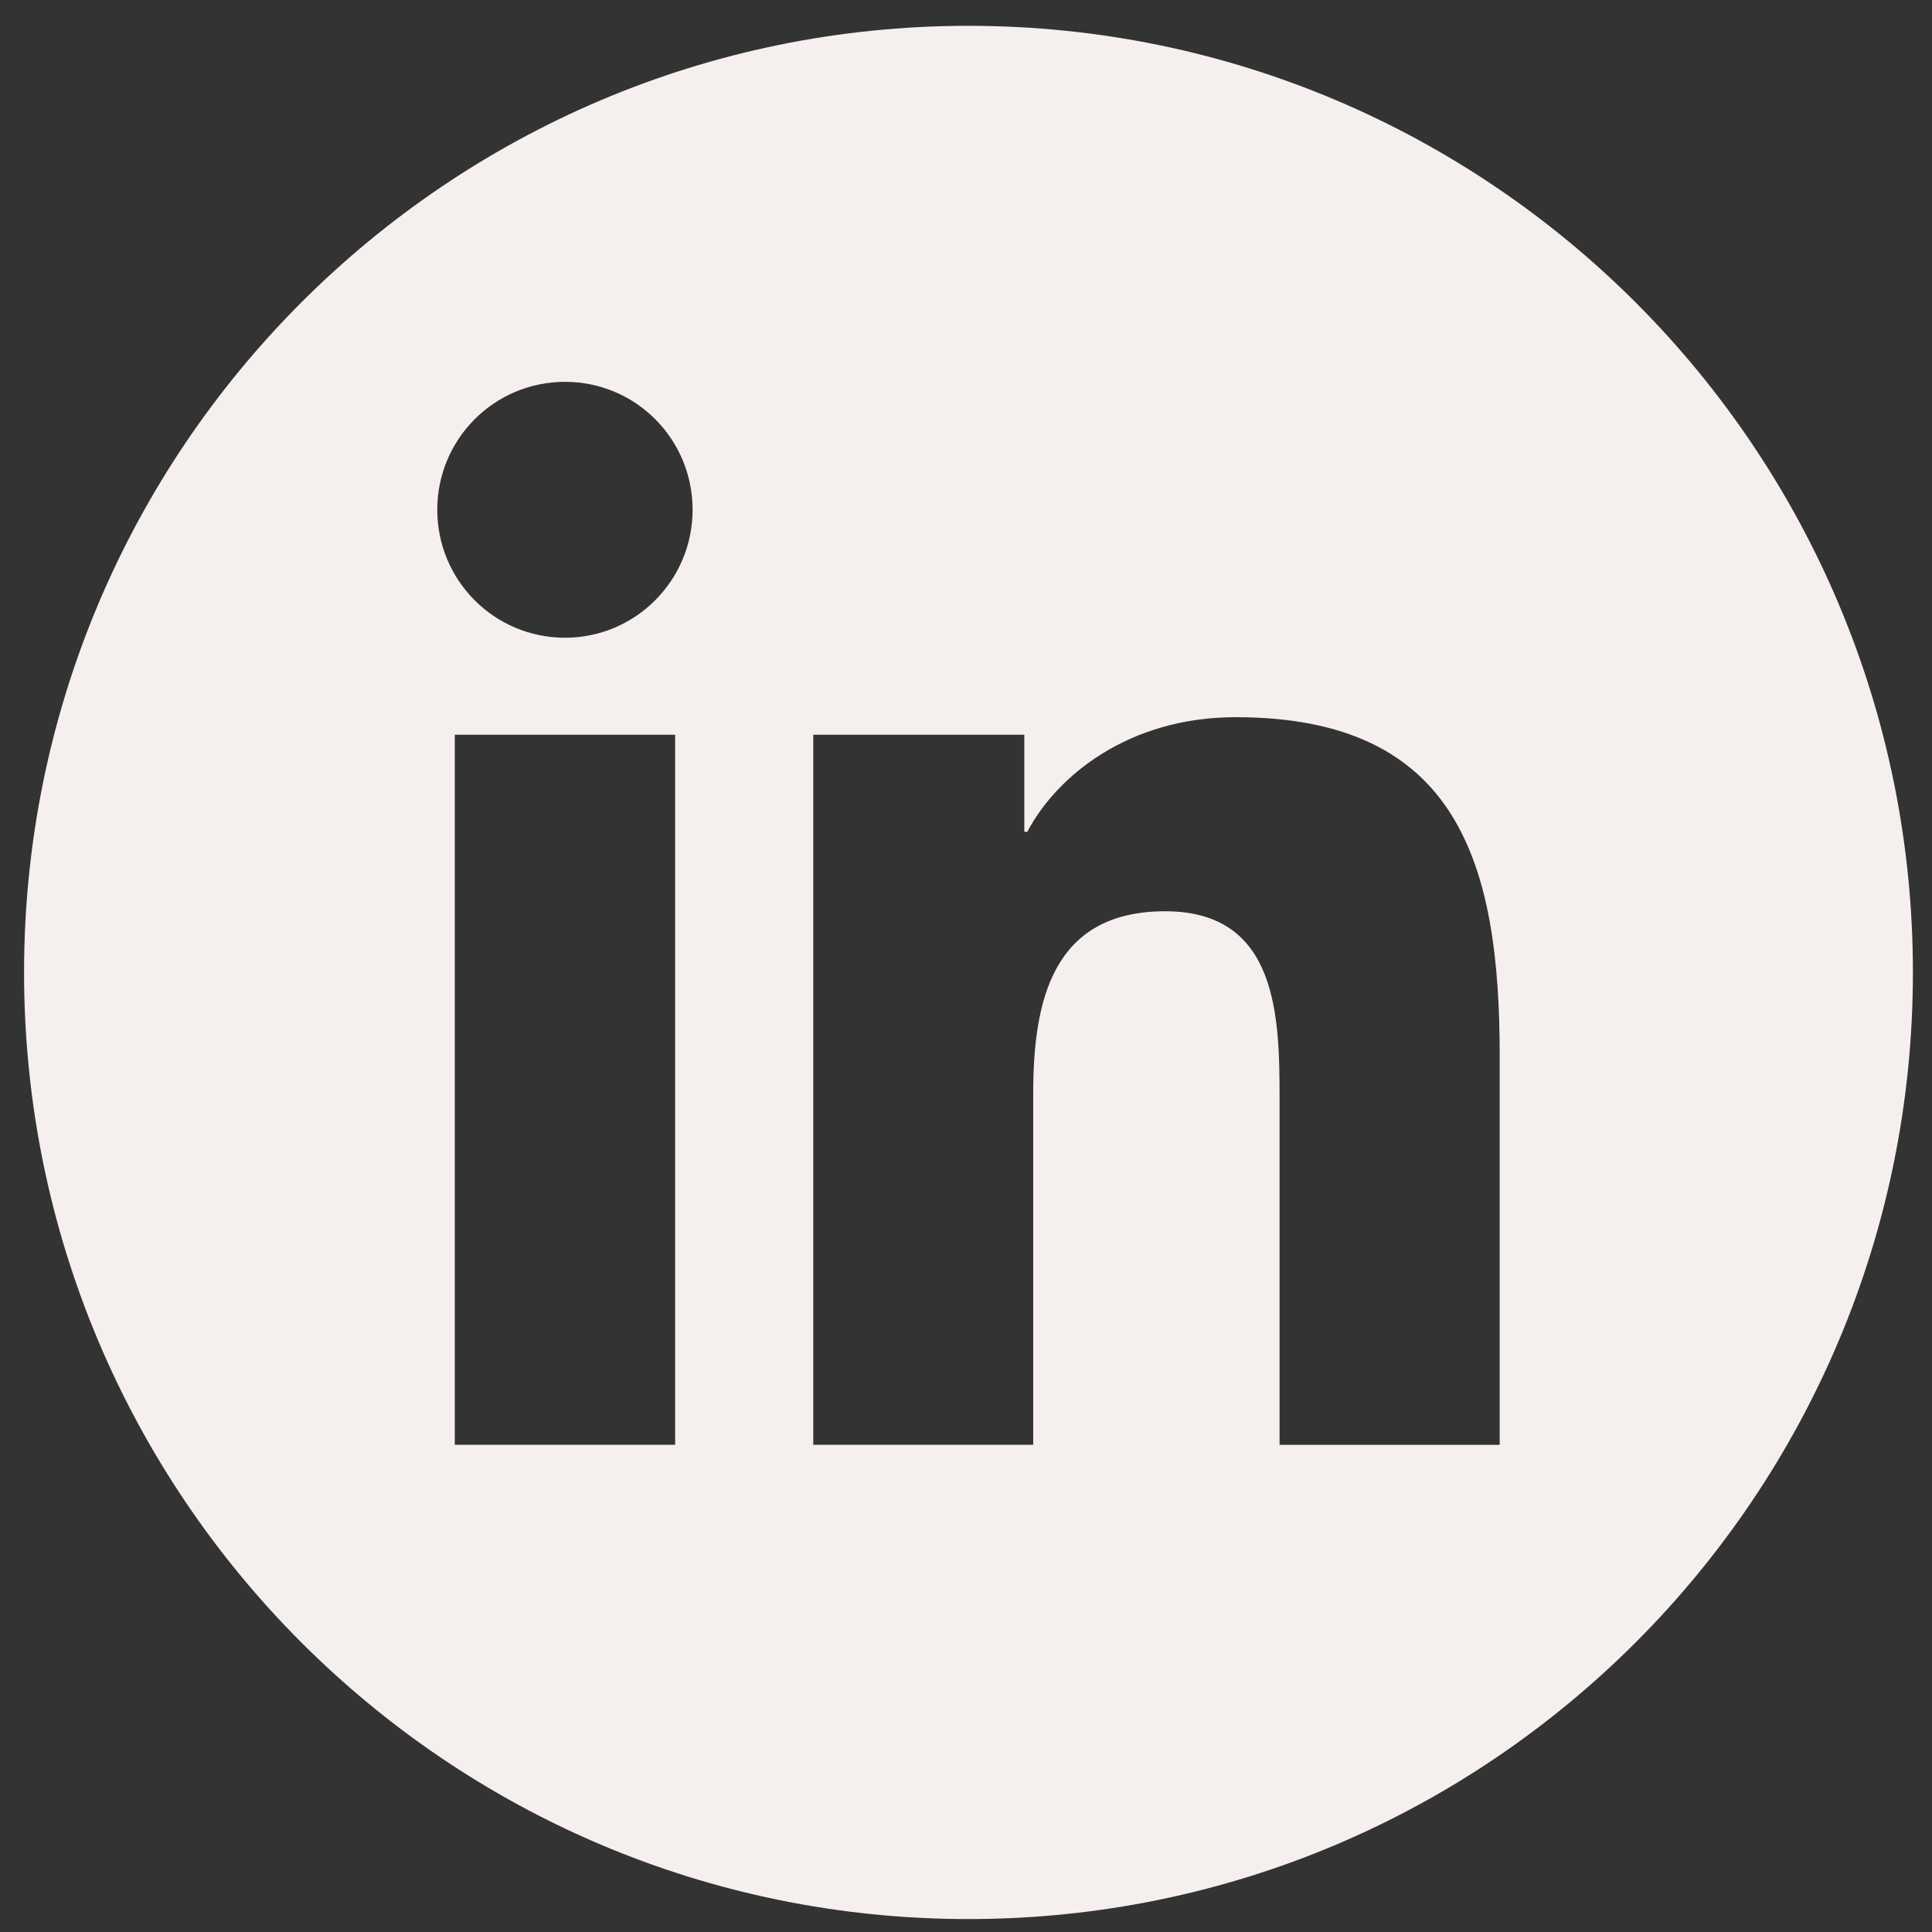 <svg width="33" height="33" viewBox="0 0 33 33" fill="none" xmlns="http://www.w3.org/2000/svg">
<rect x="0" y="0" width="33" height="33" fill="#333333" stroke="none"/>
<path d="M16.542 0.441C7.634 0.441 0.411 7.68 0.411 16.61C0.411 25.54 7.634 32.779 16.542 32.779C25.451 32.779 32.674 25.54 32.674 16.61C32.674 7.68 25.451 0.441 16.542 0.441ZM11.532 24.678H7.768V12.55H11.532V24.678ZM9.651 10.893C8.443 10.893 7.469 9.914 7.469 8.707C7.469 7.5 8.442 6.522 9.651 6.522C10.86 6.522 11.83 7.501 11.83 8.707C11.83 9.914 10.854 10.893 9.651 10.893ZM21.856 24.678V18.78C21.856 17.374 21.832 15.565 19.903 15.565C17.974 15.565 17.648 17.098 17.648 18.68V24.678H13.891V12.55H17.496V14.208H17.547C18.049 13.255 19.275 12.25 21.106 12.25C24.913 12.25 25.616 14.76 25.616 18.028V24.679H21.856V24.678Z" fill="#F5F0ED"/>
</svg>
